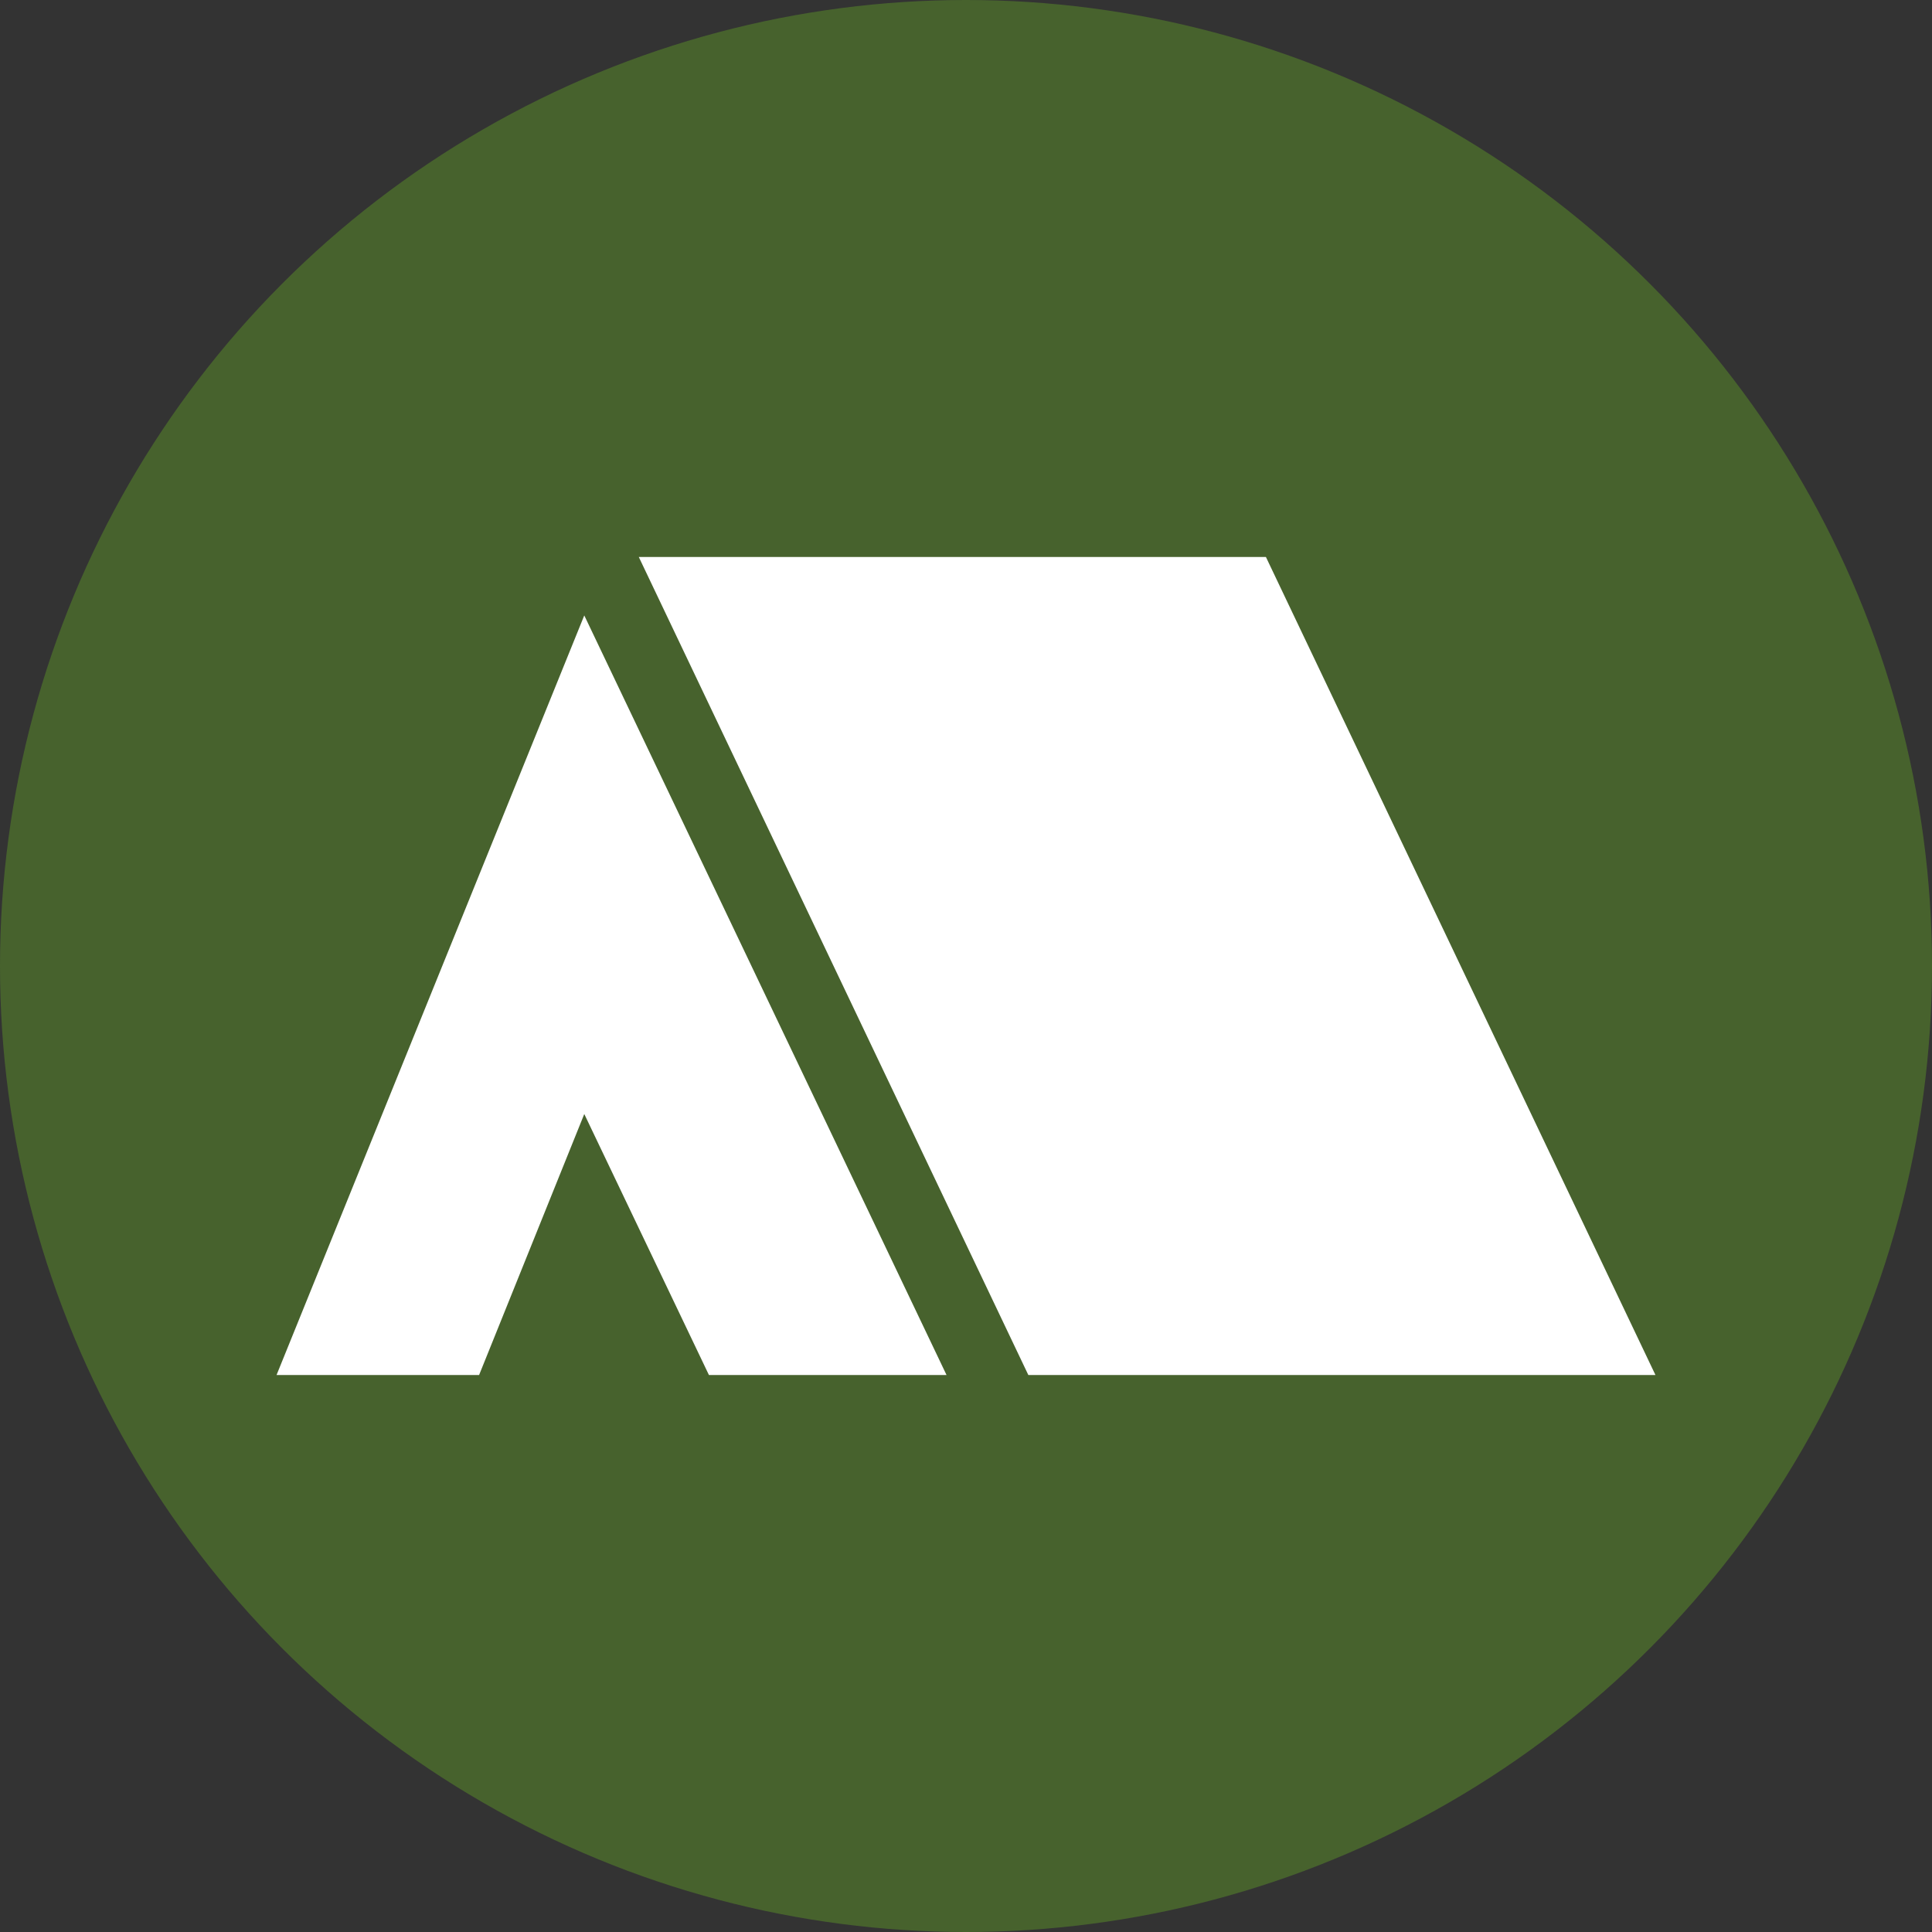 <?xml version="1.0" encoding="UTF-8"?>
<svg id="od-nav-icon" xmlns="http://www.w3.org/2000/svg" version="1.1" viewBox="0 0 49.6 49.6">
  <rect x="0" y="0" width="49.6" height="49.6" fill="#333333" stroke="none"/>
  <!-- Generator: Adobe Illustrator 29.6.1, SVG Export Plug-In . SVG Version: 2.1.1 Build 9)  -->
  <defs>
    <style>
      .st0 {
        fill: #fff;
      }

      .st1 {
        fill: #47622d;
      }
    </style>
  </defs>
  <circle id="_楕円形_1" data-name="楕円形_1" class="st1" cx="24.8" cy="24.8" r="24.8"/>
  <g>
    <polygon class="st0" points="7.1 35.3 12.3 35.3 15 28.6 18.2 35.3 24.3 35.3 15 15.8 7.1 35.3"/>
    <polygon class="st0" points="32.5 14.3 16.4 14.3 26.4 35.3 42.5 35.3 32.5 14.3"/>
  </g>
</svg>